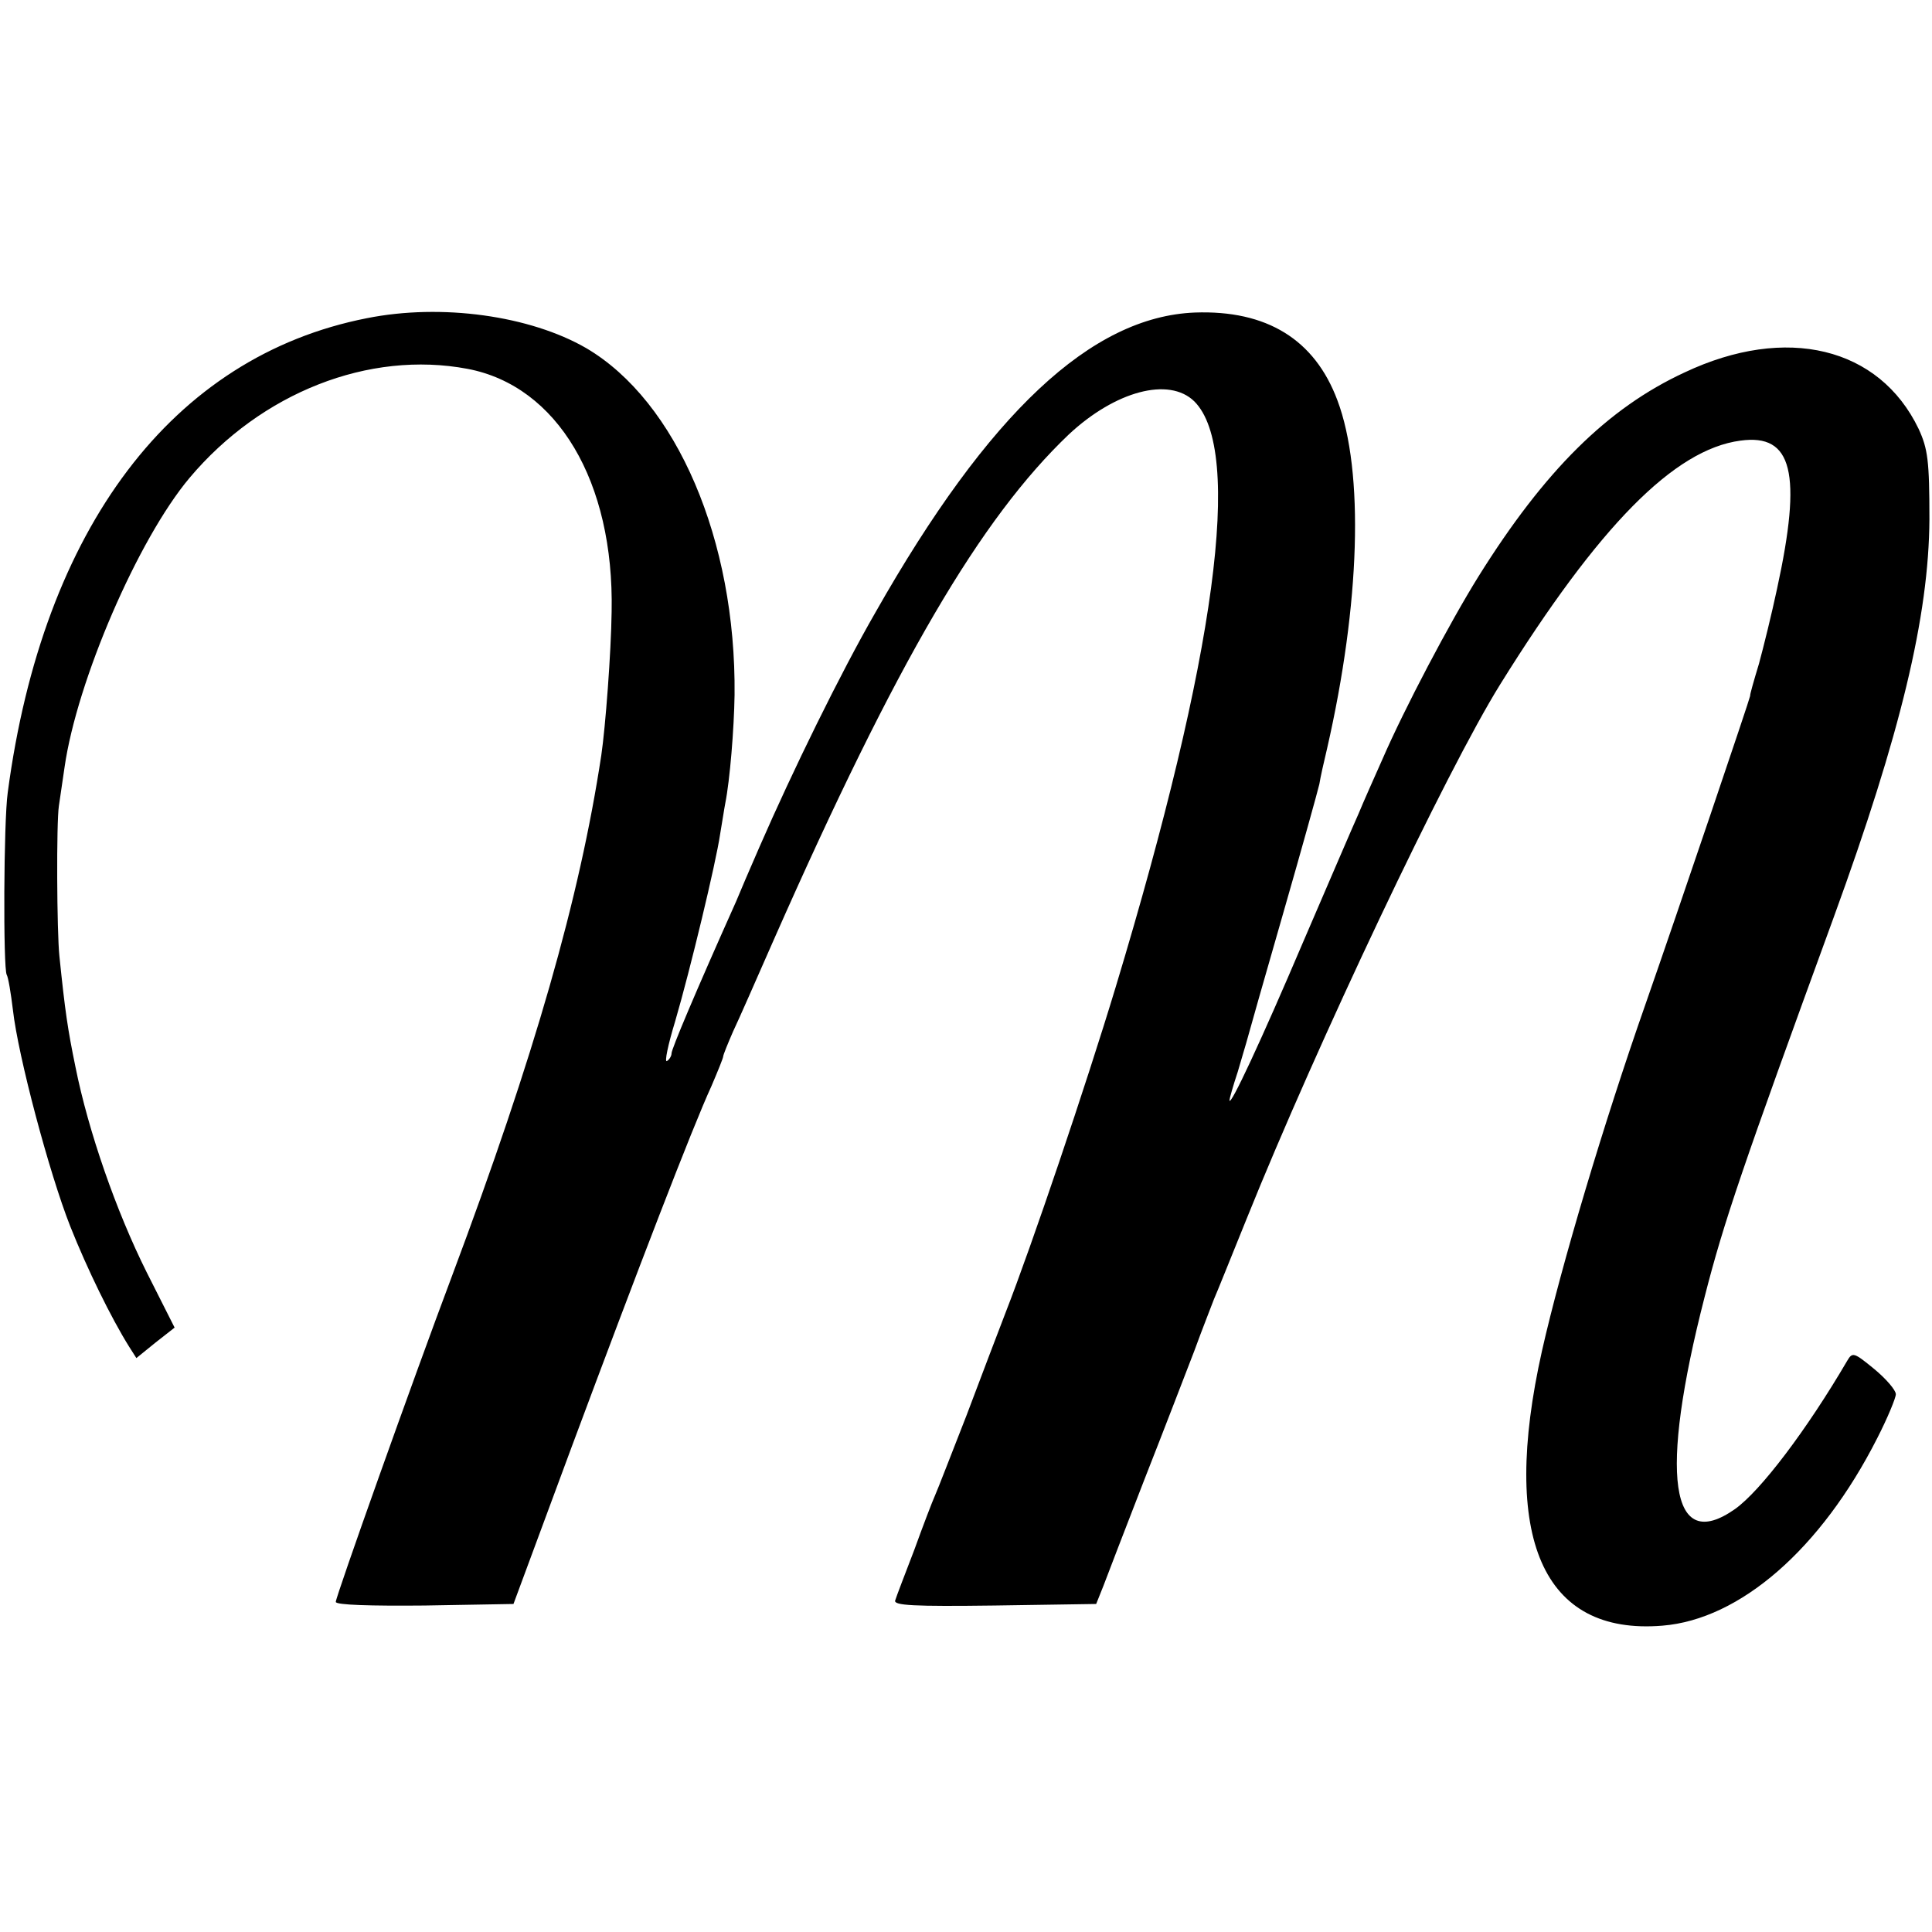 <?xml version="1.0" standalone="no"?>
<!DOCTYPE svg PUBLIC "-//W3C//DTD SVG 20010904//EN"
 "http://www.w3.org/TR/2001/REC-SVG-20010904/DTD/svg10.dtd">
<svg version="1.0" xmlns="http://www.w3.org/2000/svg"
 width="374pt" height="374pt" viewBox="0 0 374 374"
 preserveAspectRatio="xMidYMid meet">
<g transform="translate(0,374) scale(0.1,-0.1)"
fill="#000000" stroke="none">
<path d="M710 3124 c-376 -74 -627 -406 -695 -918 -8 -56 -9 -341 -2 -353 3
-5 8 -35 12 -68 10 -89 70 -315 111 -419 33 -83 79 -177 114 -233 l14 -22 37
30 37 29 -54 107 c-59 118 -113 273 -138 398 -15 73 -20 107 -31 214 -5 47 -6
259 -1 291 2 14 7 48 11 75 24 167 142 441 242 560 139 165 347 247 538 211
174 -33 284 -218 279 -470 -1 -79 -12 -224 -20 -278 -42 -277 -129 -581 -289
-1008 -76 -202 -225 -621 -225 -631 0 -6 68 -8 172 -7 l172 3 113 305 c127
341 234 619 270 697 12 28 23 55 23 58 0 3 9 25 19 48 11 23 46 103 79 178
238 539 400 815 571 978 90 84 194 112 243 64 95 -95 42 -491 -152 -1133 -58
-192 -163 -502 -213 -630 -14 -36 -48 -126 -76 -200 -29 -74 -56 -144 -61
-155 -5 -11 -23 -58 -40 -105 -18 -47 -35 -91 -37 -98 -4 -10 36 -12 192 -10
l197 3 14 35 c7 19 43 112 79 205 37 94 80 206 97 250 16 44 34 89 38 100 5
11 33 81 63 155 136 338 387 868 491 1035 191 307 337 455 465 472 101 14 120
-62 71 -287 -10 -47 -26 -112 -35 -145 -10 -33 -18 -61 -17 -62 0 -4 -138
-412 -203 -598 -80 -228 -163 -506 -200 -670 -81 -362 1 -551 233 -532 150 12
307 148 416 363 20 39 36 78 36 85 0 8 -19 30 -42 49 -39 32 -42 33 -52 16
-79 -135 -168 -252 -217 -287 -126 -89 -148 65 -59 411 37 145 73 250 250 735
129 354 184 582 185 770 0 113 -3 136 -21 175 -76 158 -256 202 -453 109 -149
-69 -271 -190 -399 -395 -56 -90 -143 -255 -186 -354 -16 -36 -37 -83 -46
-105 -10 -22 -58 -134 -108 -250 -80 -188 -141 -319 -142 -305 0 3 7 28 16 55
8 28 17 57 19 65 2 8 33 117 69 242 36 125 67 237 70 250 2 13 9 44 15 69 64
280 72 536 20 674 -44 118 -137 175 -276 170 -200 -8 -399 -194 -618 -580 -68
-118 -161 -308 -225 -455 -18 -41 -38 -88 -45 -105 -81 -181 -125 -286 -125
-294 0 -5 -4 -12 -9 -15 -5 -3 2 31 16 77 29 99 79 307 87 362 4 23 8 50 10
60 9 45 17 144 18 210 3 299 -112 568 -287 671 -109 63 -280 87 -425 58z"/>
</g>
</svg>
